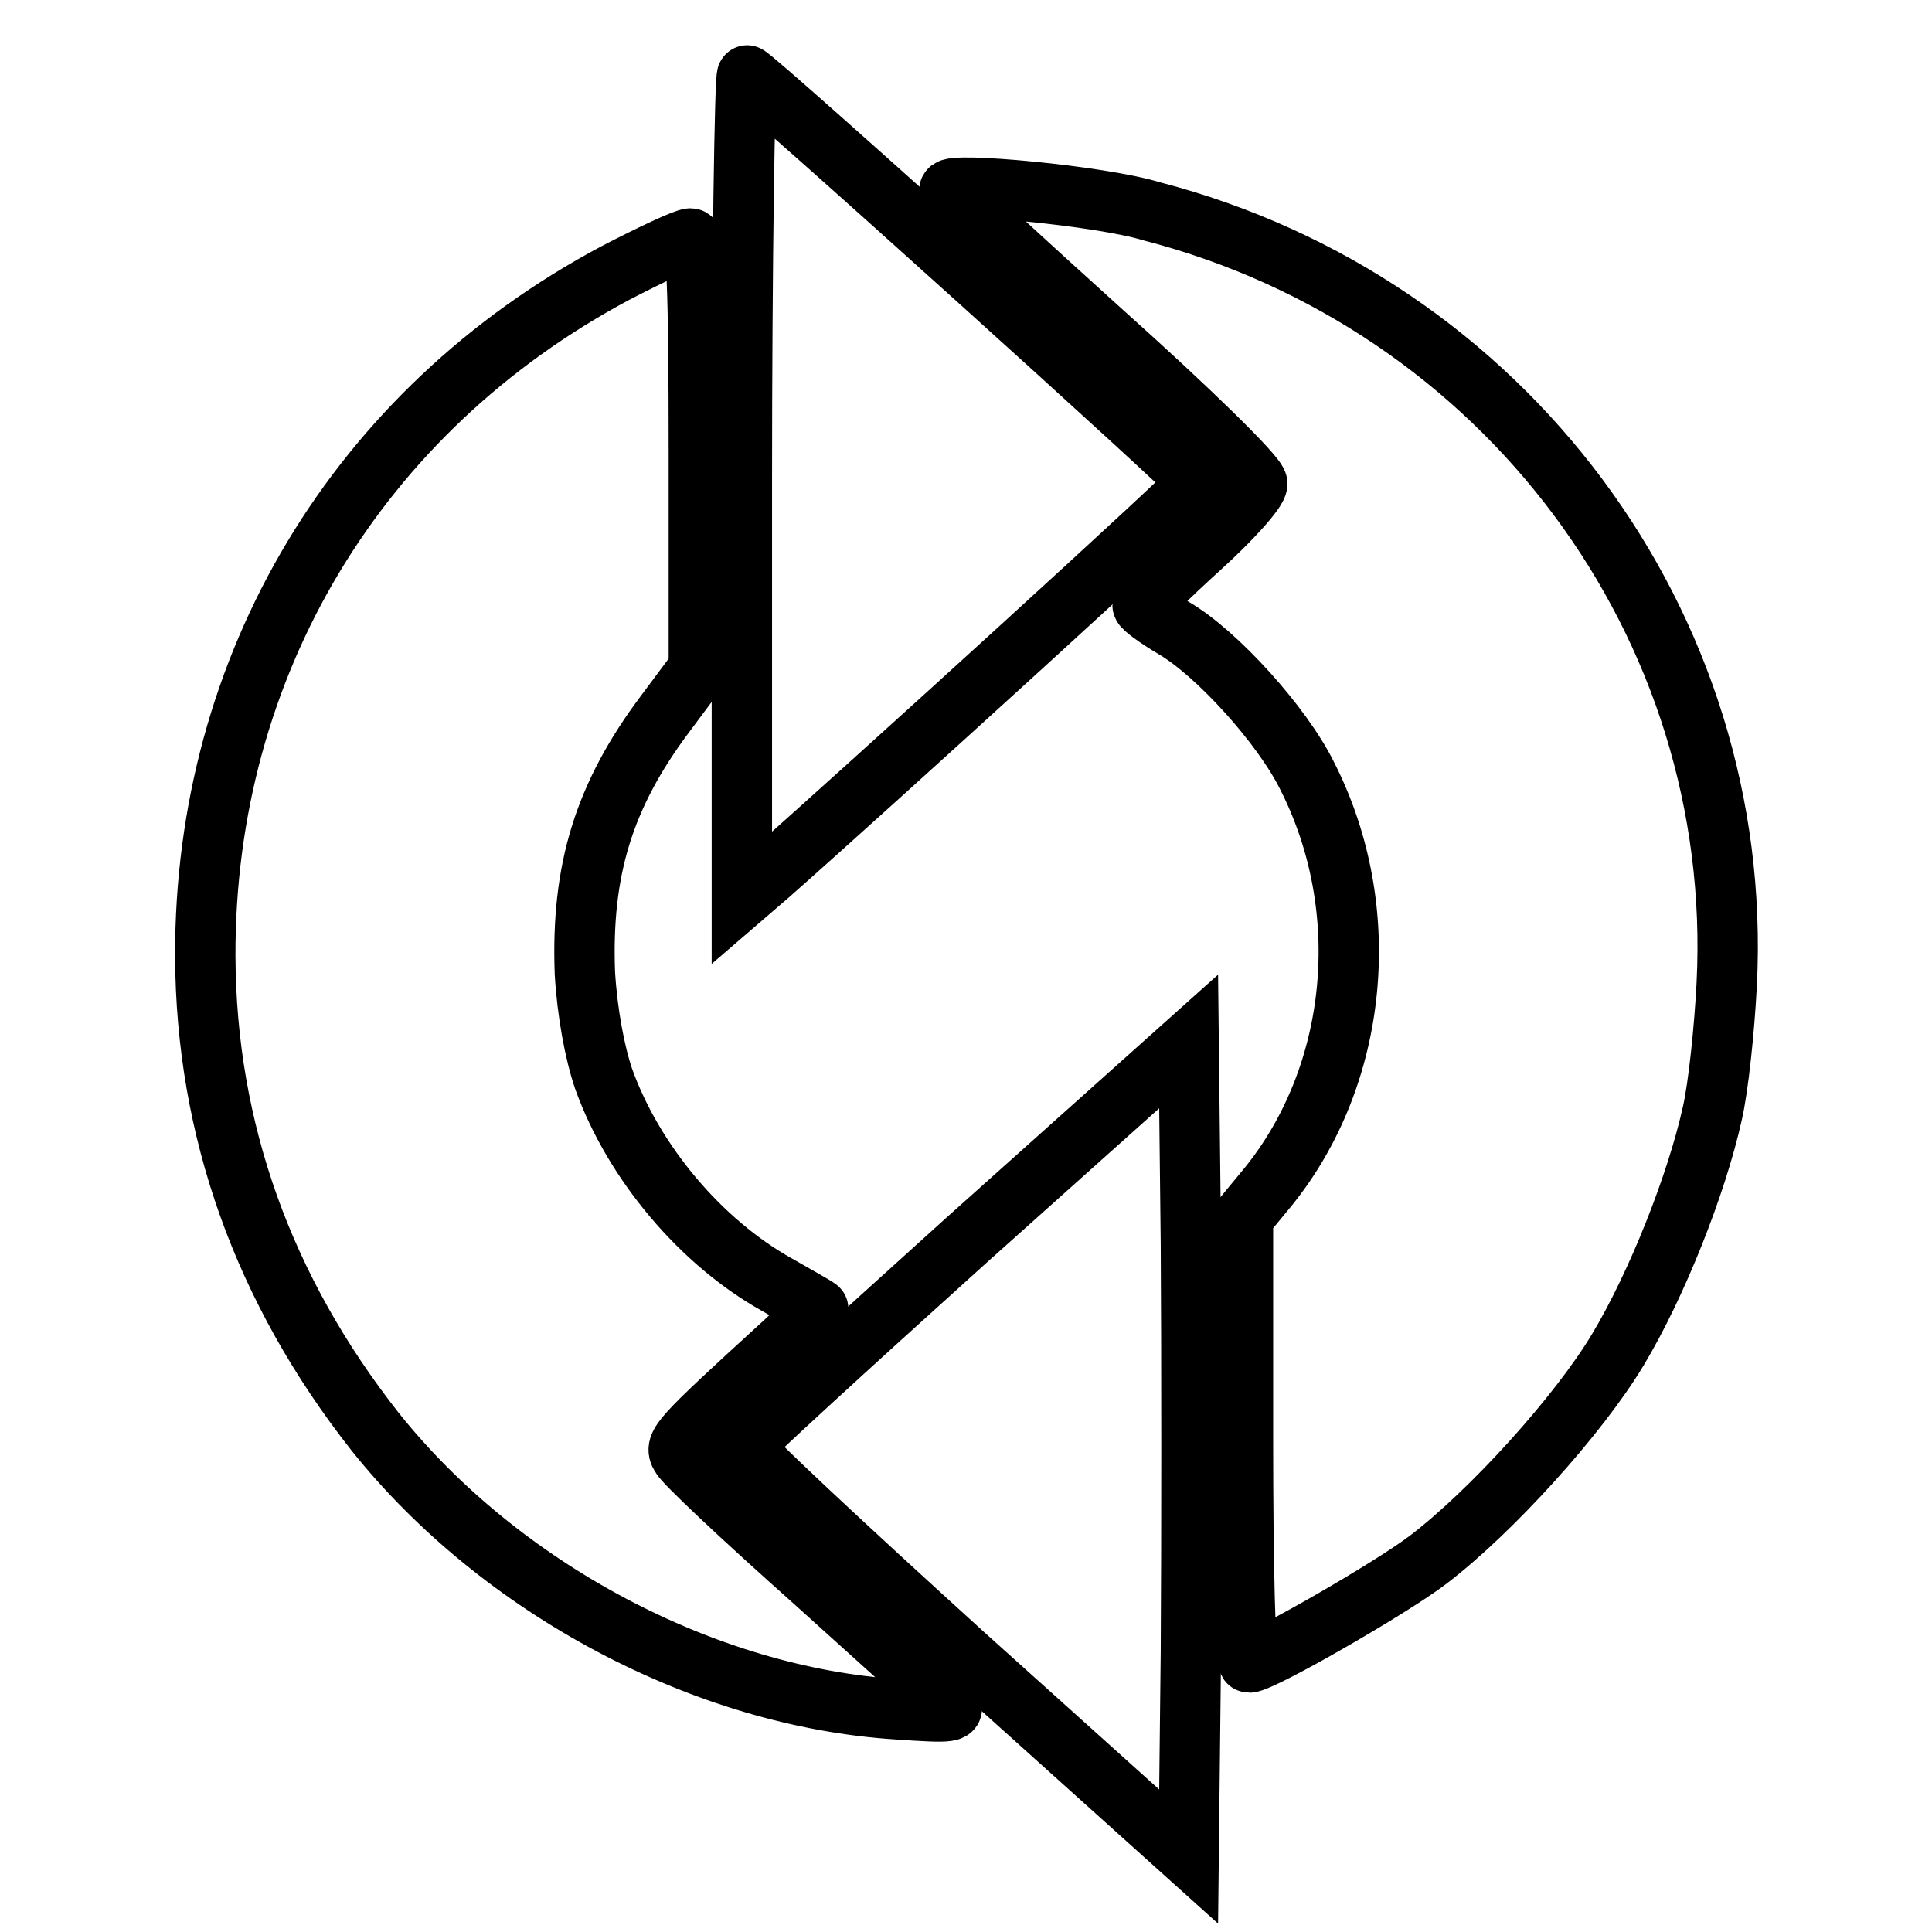 <?xml version="1.0" encoding="utf-8"?>
<!-- Svg Vector Icons : http://www.onlinewebfonts.com/icon -->
<!DOCTYPE svg PUBLIC "-//W3C//DTD SVG 1.1//EN" "http://www.w3.org/Graphics/SVG/1.1/DTD/svg11.dtd">
<svg version="1.1" xmlns="http://www.w3.org/2000/svg" xmlns:xlink="http://www.w3.org/1999/xlink" x="0px" y="0px" viewBox="0 0 256 256" enable-background="new 0 0 256 256" xml:space="preserve">
<g> <g> <path stroke-width="8" fill-opacity="0" stroke="#000000"  d="M98.3,64.3V119l3.6-3.1c12.7-11.2,57-51.5,56.9-52C158.7,63.2,100.2,10.4,99,10  C98.7,9.8,98.3,34.3,98.3,64.3z"/> <path stroke-width="8" fill-opacity="0" stroke="#000000"  d="M125.8,25.2c0,0.3,9.2,8.8,20.4,18.9c11.4,10.2,20.4,19,20.4,20c0,0.9-3.4,4.7-7.6,8.5  c-4.2,3.8-7.6,7.2-7.6,7.6c0,0.3,1.9,1.7,4.1,3c5.7,3.3,14.4,12.9,17.7,19.6c9,17.7,6.8,39.7-5.2,54.5l-3.3,4v29.5  c0,16.2,0.3,29.5,0.8,29.5c1.8-0.1,18.7-9.8,23.7-13.6c8.4-6.4,20-19.2,25.2-27.9c5.1-8.5,10.4-21.8,12.5-31.3  c0.8-3.5,1.6-11.2,1.9-17.1c2.4-47.6-29.5-90.3-76.2-102.4C145.7,25.9,125.8,24.1,125.8,25.2z"/> <path stroke-width="8" fill-opacity="0" stroke="#000000"  d="M81.5,36.2c-34.1,18.2-54.4,51.9-54.3,90.5c0.1,23,7.7,44.2,22.5,63c16.6,20.8,43.7,35.2,69.3,36.8  c7.2,0.5,7.9,0.4,6.6-0.9c-0.8-0.8-8.9-8.1-18-16.3c-9.1-8.1-17-15.5-17.4-16.4c-0.9-1.5-0.3-2.2,13.5-14.8  c2.7-2.5,4.9-4.6,4.7-4.7c-0.2-0.2-2.7-1.6-5.5-3.2c-10-5.6-18.9-16.1-22.9-27.2c-1.2-3.5-2.2-8.9-2.5-14.1  C77,115.3,80,105.4,88.2,94.5l4.4-5.9V60.1c0-22.2-0.3-28.5-1.1-28.5C90.8,31.6,86.3,33.7,81.5,36.2z"/> <path stroke-width="8" fill-opacity="0" stroke="#000000"  d="M128.1,164.3c-16.2,14.6-29.5,26.8-29.7,27.3c-0.2,0.5,13.1,12.9,29.4,27.7l29.7,26.7l0.3-27.1  c0.1-15,0.1-39.3,0-54.1l-0.3-26.8L128.1,164.3z"/> </g></g>
</svg>